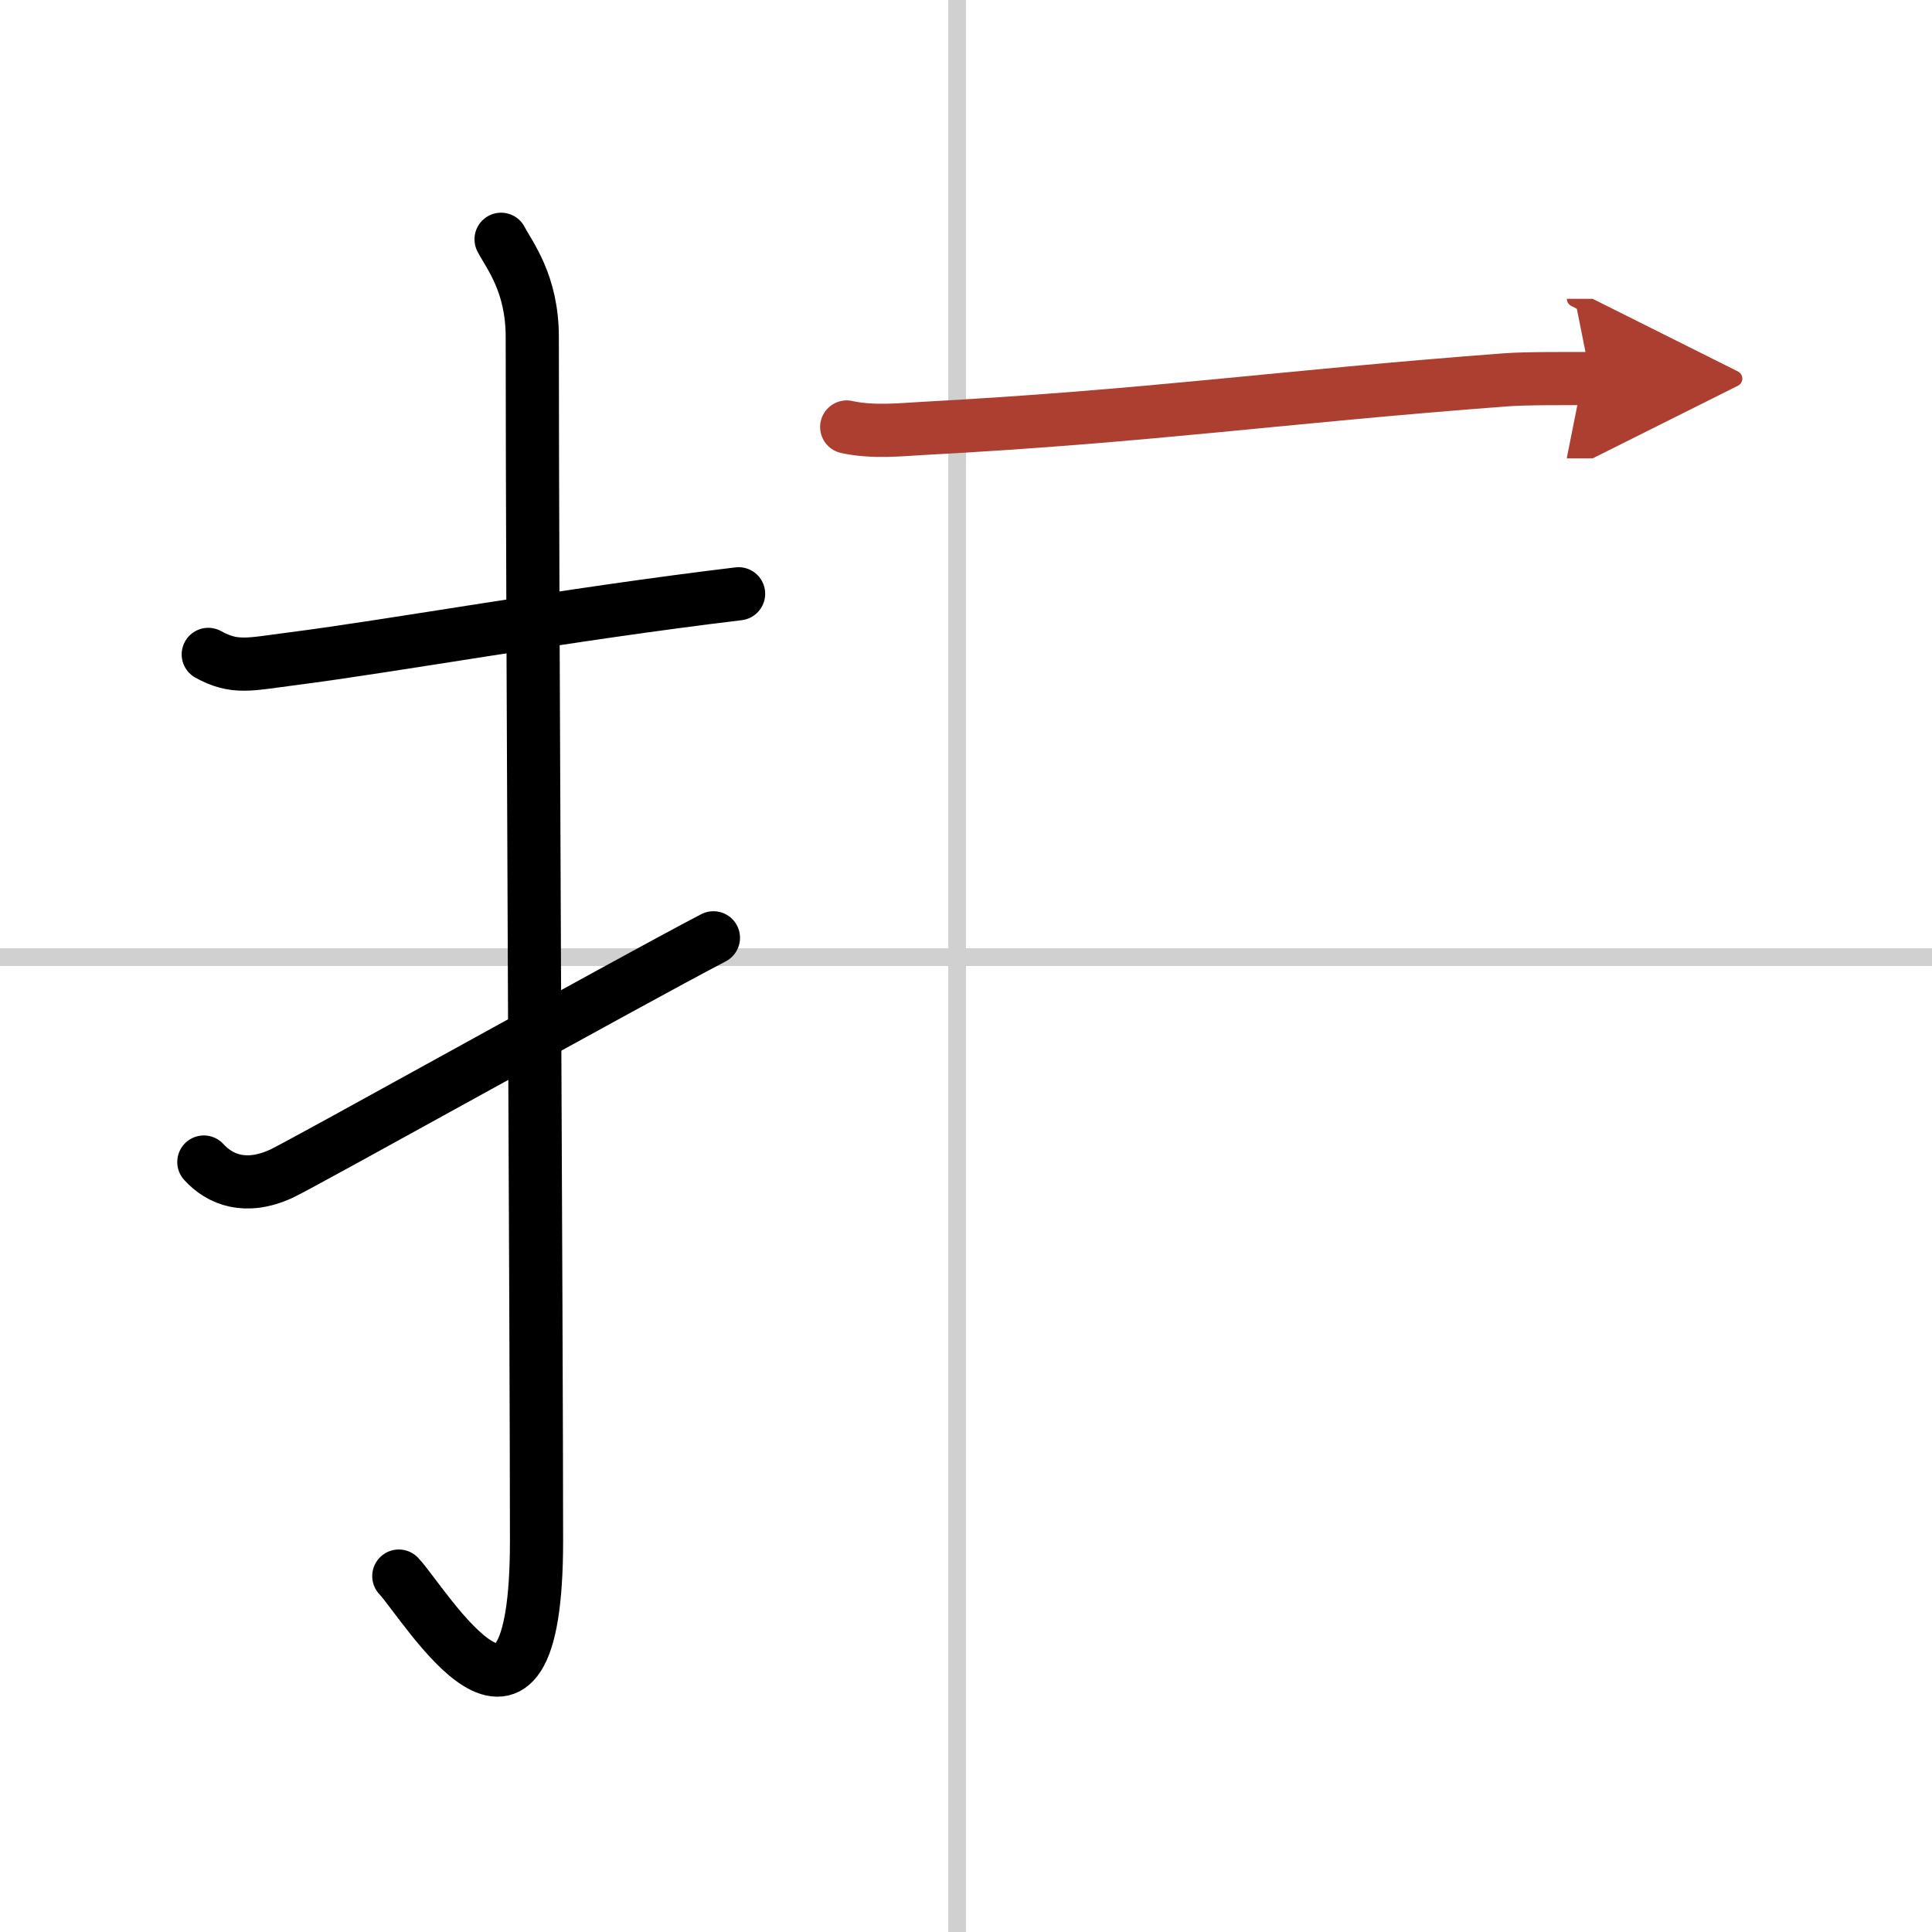 <svg width="400" height="400" viewBox="0 0 109 109" xmlns="http://www.w3.org/2000/svg"><defs><marker id="a" markerWidth="4" orient="auto" refX="1" refY="5" viewBox="0 0 10 10"><polyline points="0 0 10 5 0 10 1 5" fill="#ad3f31" stroke="#ad3f31"/></marker></defs><g fill="none" stroke="#000" stroke-linecap="round" stroke-linejoin="round" stroke-width="3"><rect width="100%" height="100%" fill="#fff" stroke="#fff"/><line x1="54" x2="54" y2="109" stroke="#d0d0d0" stroke-width="1"/><line x2="109" y1="54" y2="54" stroke="#d0d0d0" stroke-width="1"/><path d="m11.75 36.92c1.5 0.83 2.35 0.55 4.72 0.25 5.84-0.75 15.46-2.5 25.2-3.67"/><path d="m28.27 13.5c0.48 0.92 1.76 2.49 1.76 5.52 0 15.23 0.24 56.46 0.24 67.9 0 14.25-6.32 3.53-7.77 2"/><path d="m11.5 65.56c0.91 1 2.36 1.58 4.37 0.66 1.18-0.54 19.36-10.69 24.38-13.31"/><path d="m47.77 24.09c1.49 0.33 3.16 0.14 4.14 0.09 13.05-0.7 20.17-1.78 33.03-2.75 1.23-0.09 3.44-0.07 4.81-0.07" marker-end="url(#a)" stroke="#ad3f31"/></g></svg>
